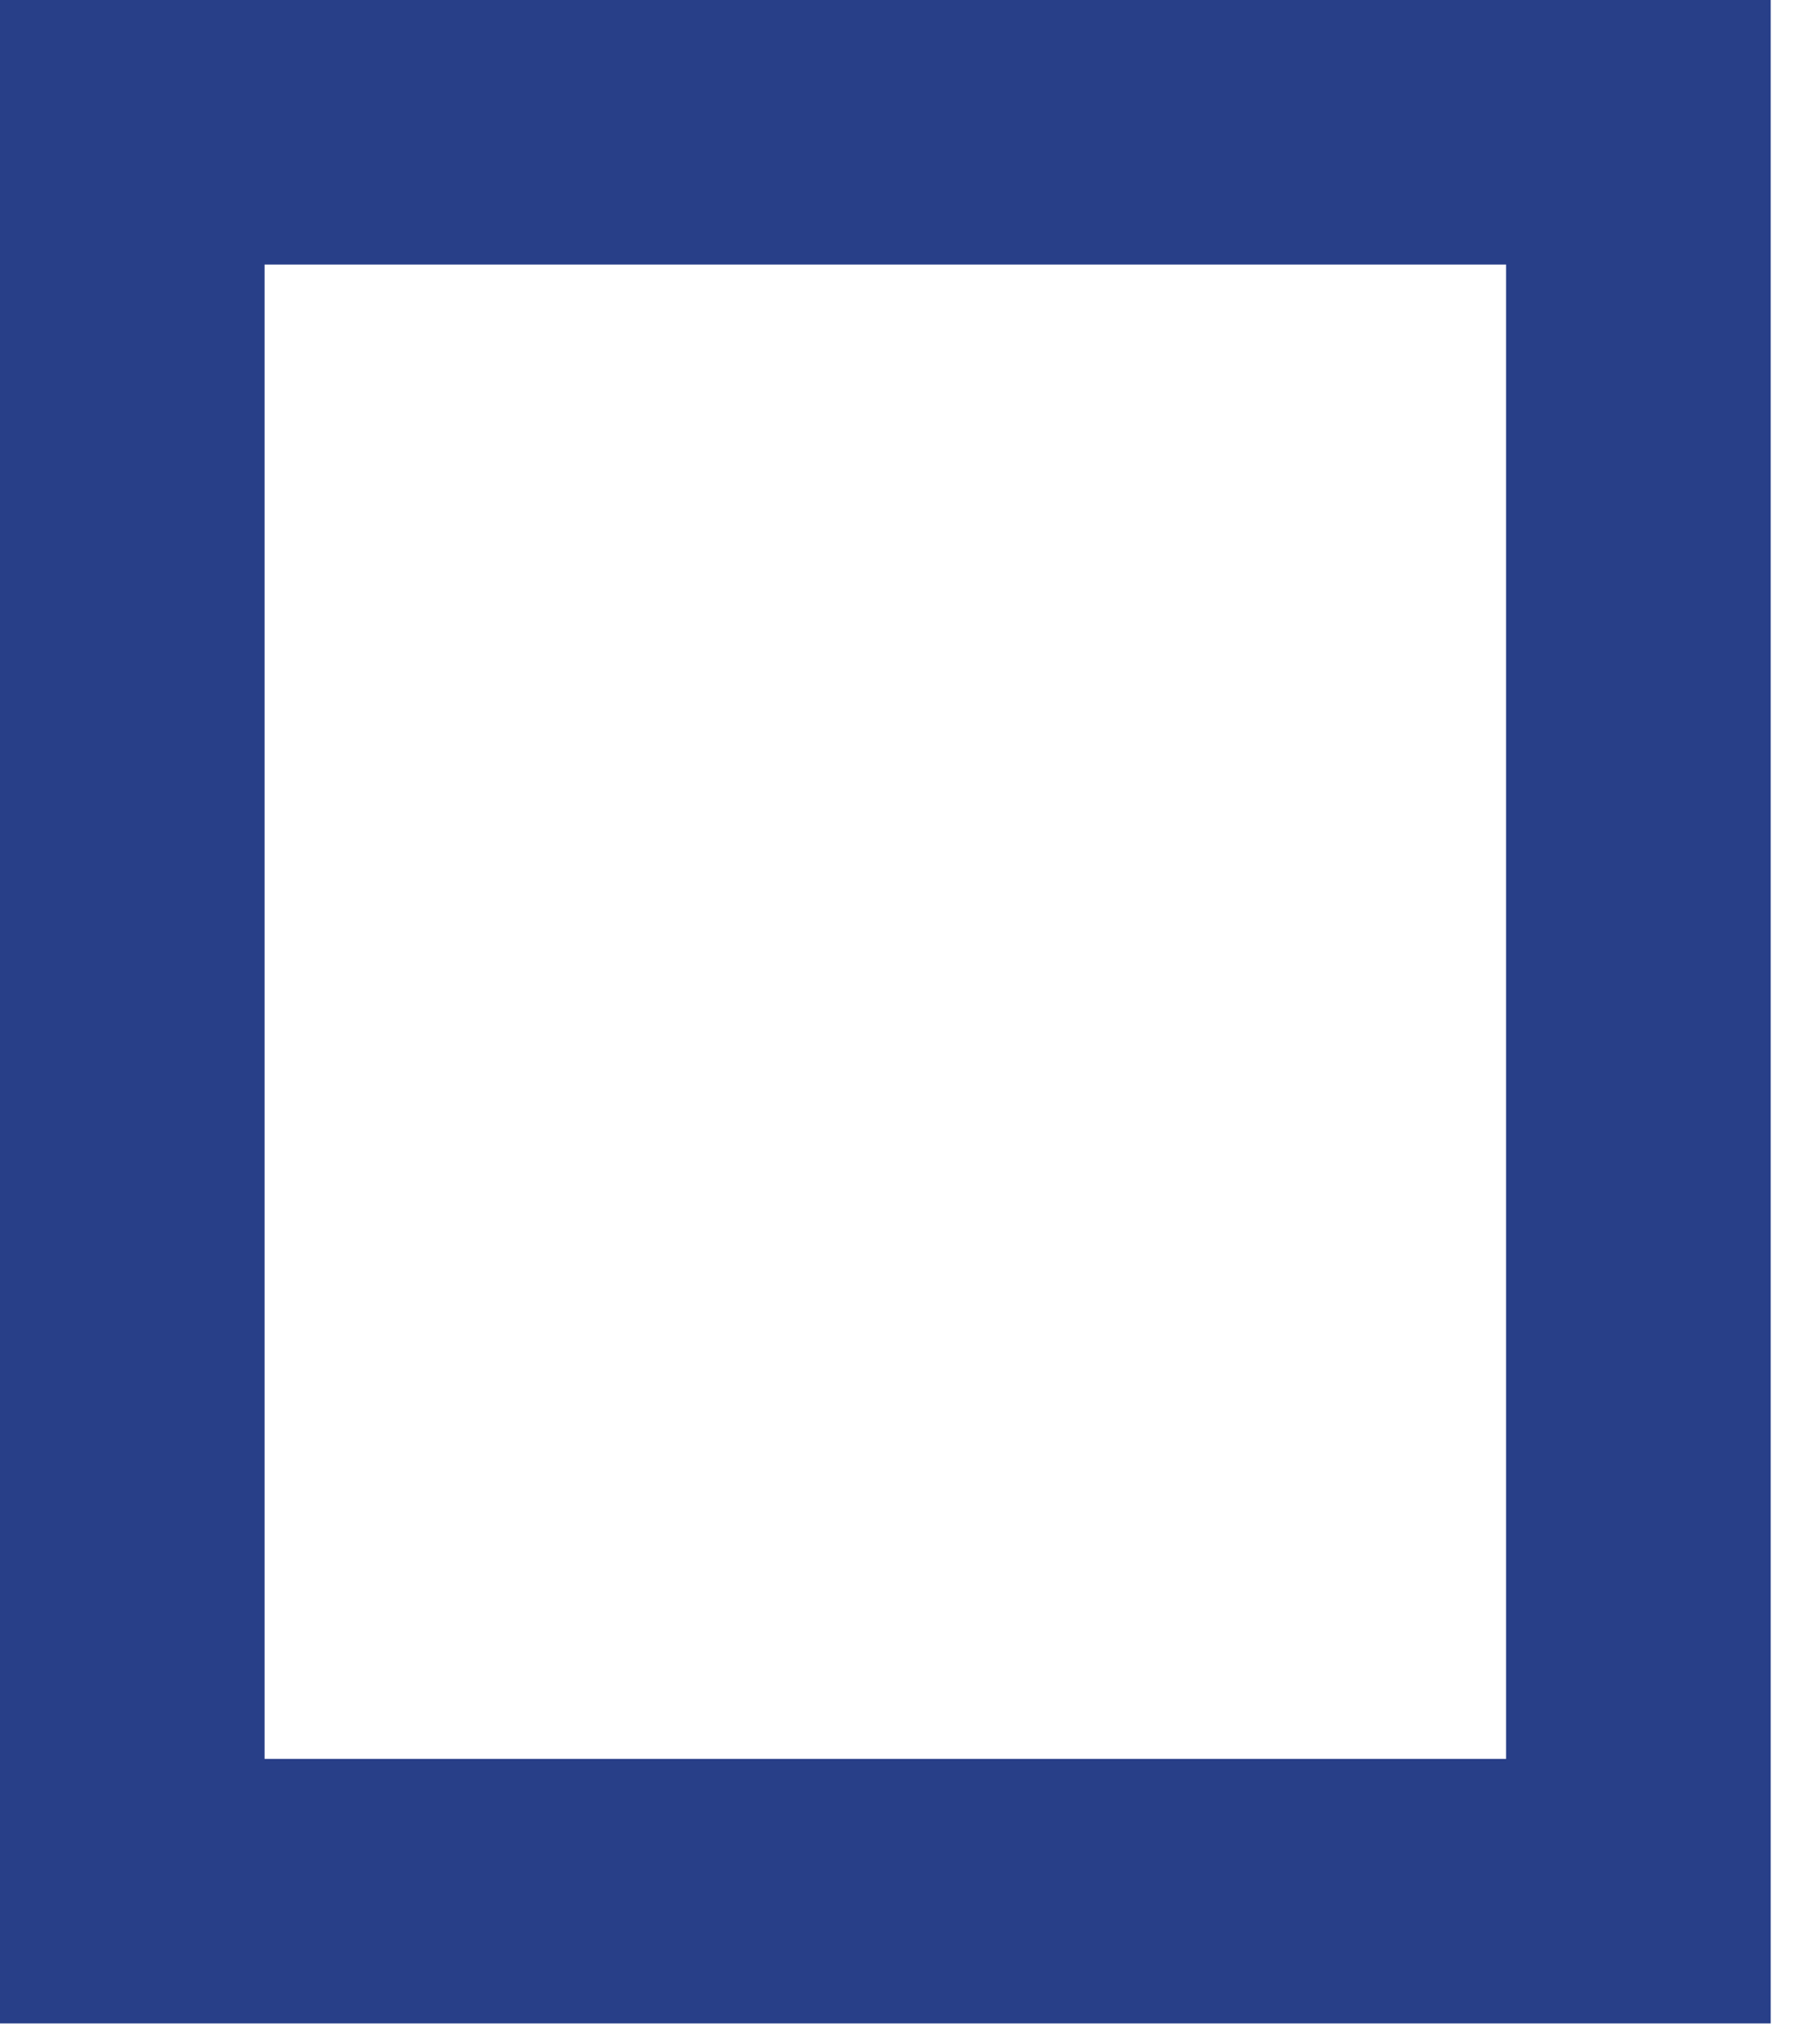 <?xml version="1.0" encoding="utf-8"?>
<svg xmlns="http://www.w3.org/2000/svg" fill="none" height="100%" overflow="visible" preserveAspectRatio="none" style="display: block;" viewBox="0 0 15 17" width="100%">
<path d="M13.623 1.1V15.727H1.1V1.1H13.623Z" id="Rectangle 1306" stroke="#283F88" stroke-width="2.2"/>
</svg>